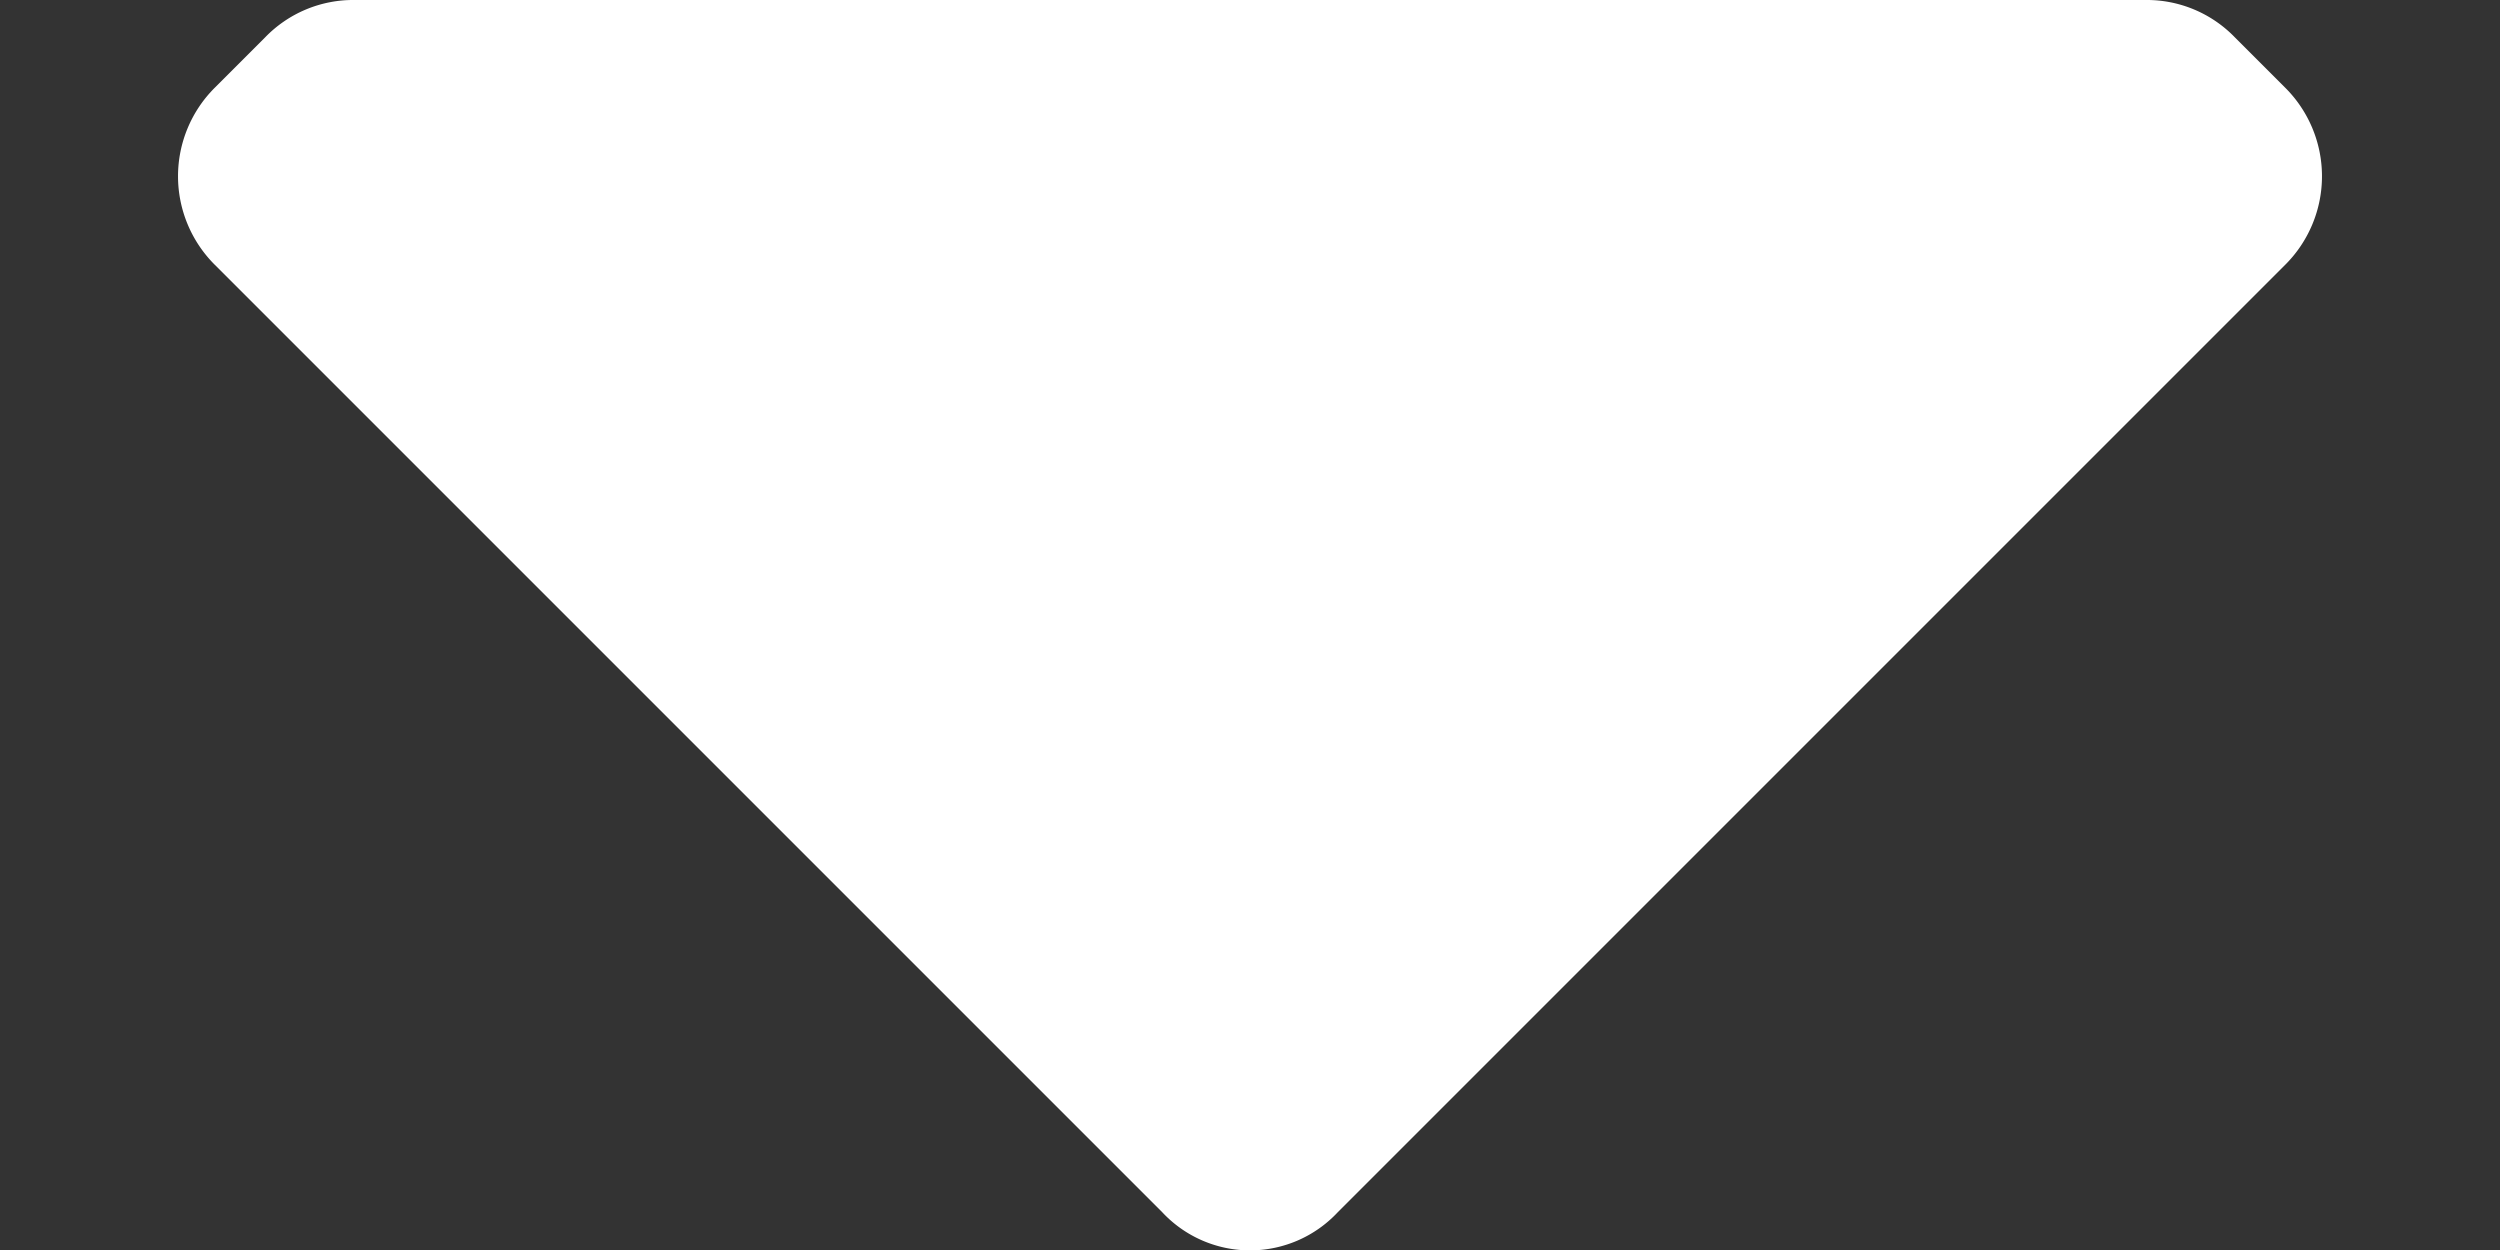 <svg width="10" height="5" fill="none" xmlns="http://www.w3.org/2000/svg"><rect width="100%" height="100%" fill="#333333" stroke="none"/><path d="M.86 1.06a.5.5 0 010-.71l.2-.2A.49.49 0 011.42 0h7.16a.49.49 0 01.36.15l.2.2a.5.5 0 010 .71L5.35 4.85a.48.48 0 01-.7 0L.86 1.06z" fill="#fff"/></svg>